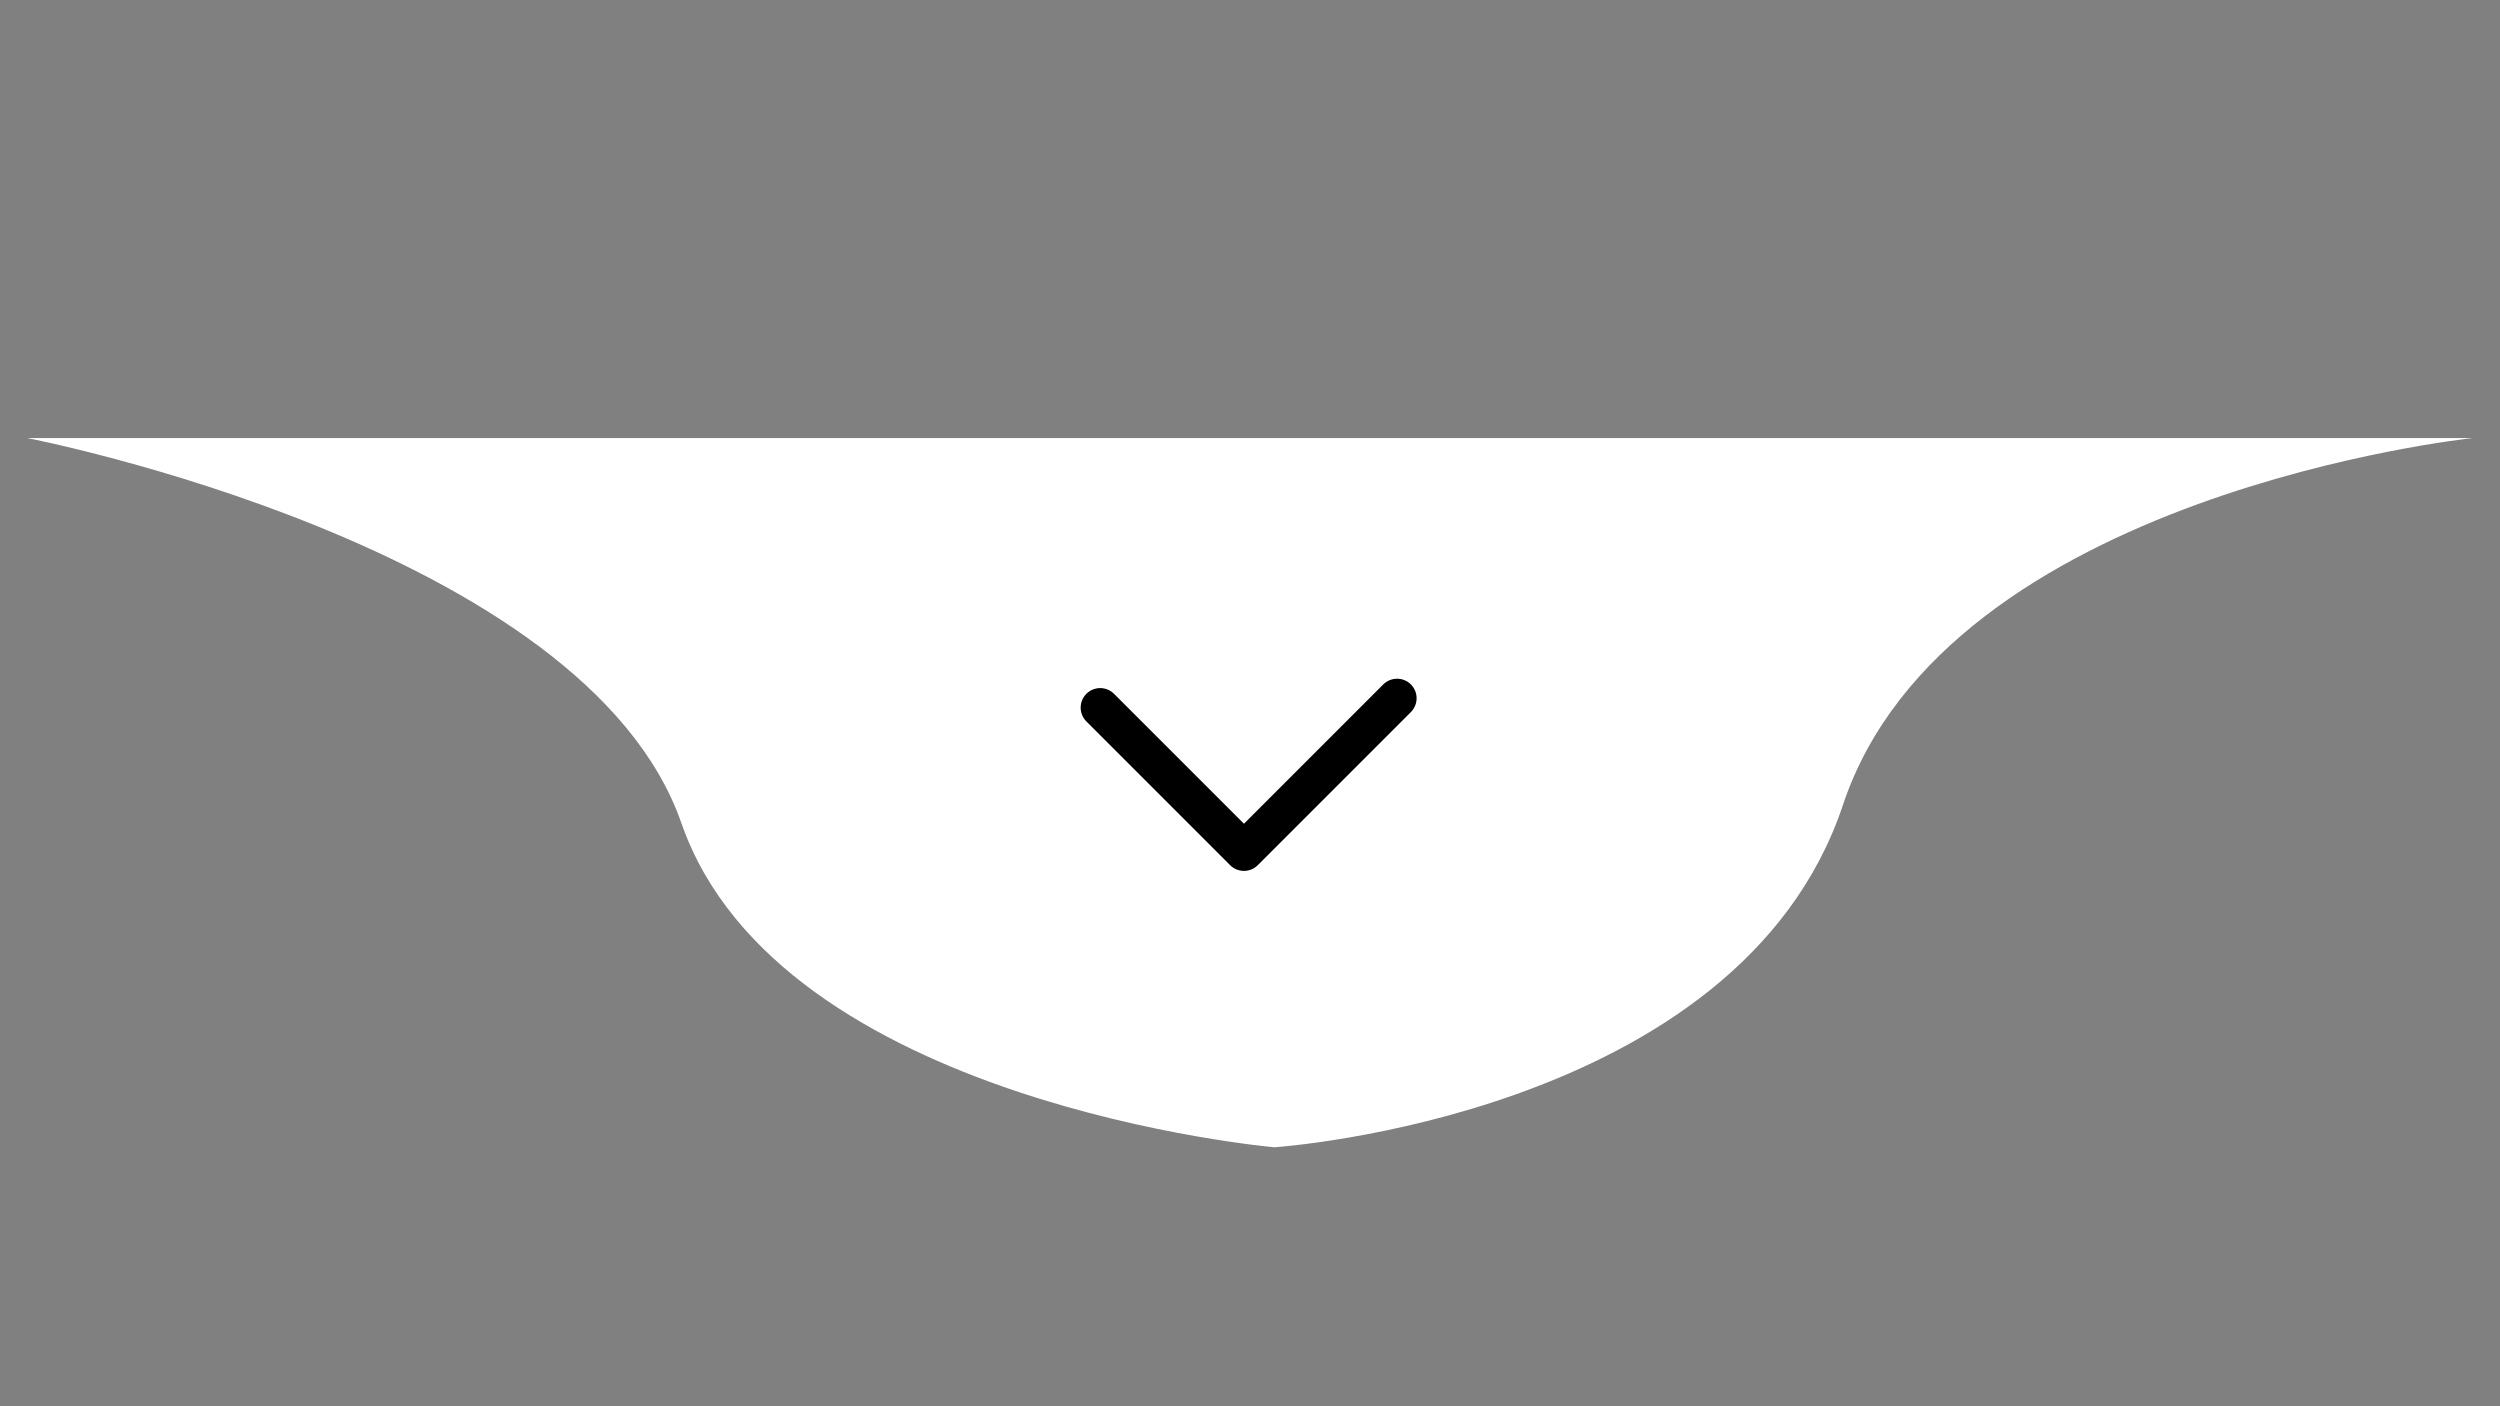 <svg xmlns="http://www.w3.org/2000/svg" viewBox="0 0 1280 720" width="1280" height="720"><rect x="0" y="0" width="1280" height="720" fill="#808080" stroke="none"/><defs><image width="1280" height="720" id="img1"></image></defs><style>.a{fill:#fff}.b{fill:none;stroke:#000;stroke-linecap:round;stroke-linejoin:round;stroke-width:20}</style><use style="display:none" href="#img1" x="0" y="0"></use><path class="a" d="m14 224.3c0 0 285.5 55.1 334.9 197.2 50.1 143.9 303.6 165.9 303.6 165.9 0 0 237.9-15.7 291.1-175.3 53.2-159.7 322.4-187.8 322.4-187.8z"></path><path class="b" d="m563.3 362.3l73.6 73.6 78.4-78.4"></path></svg>